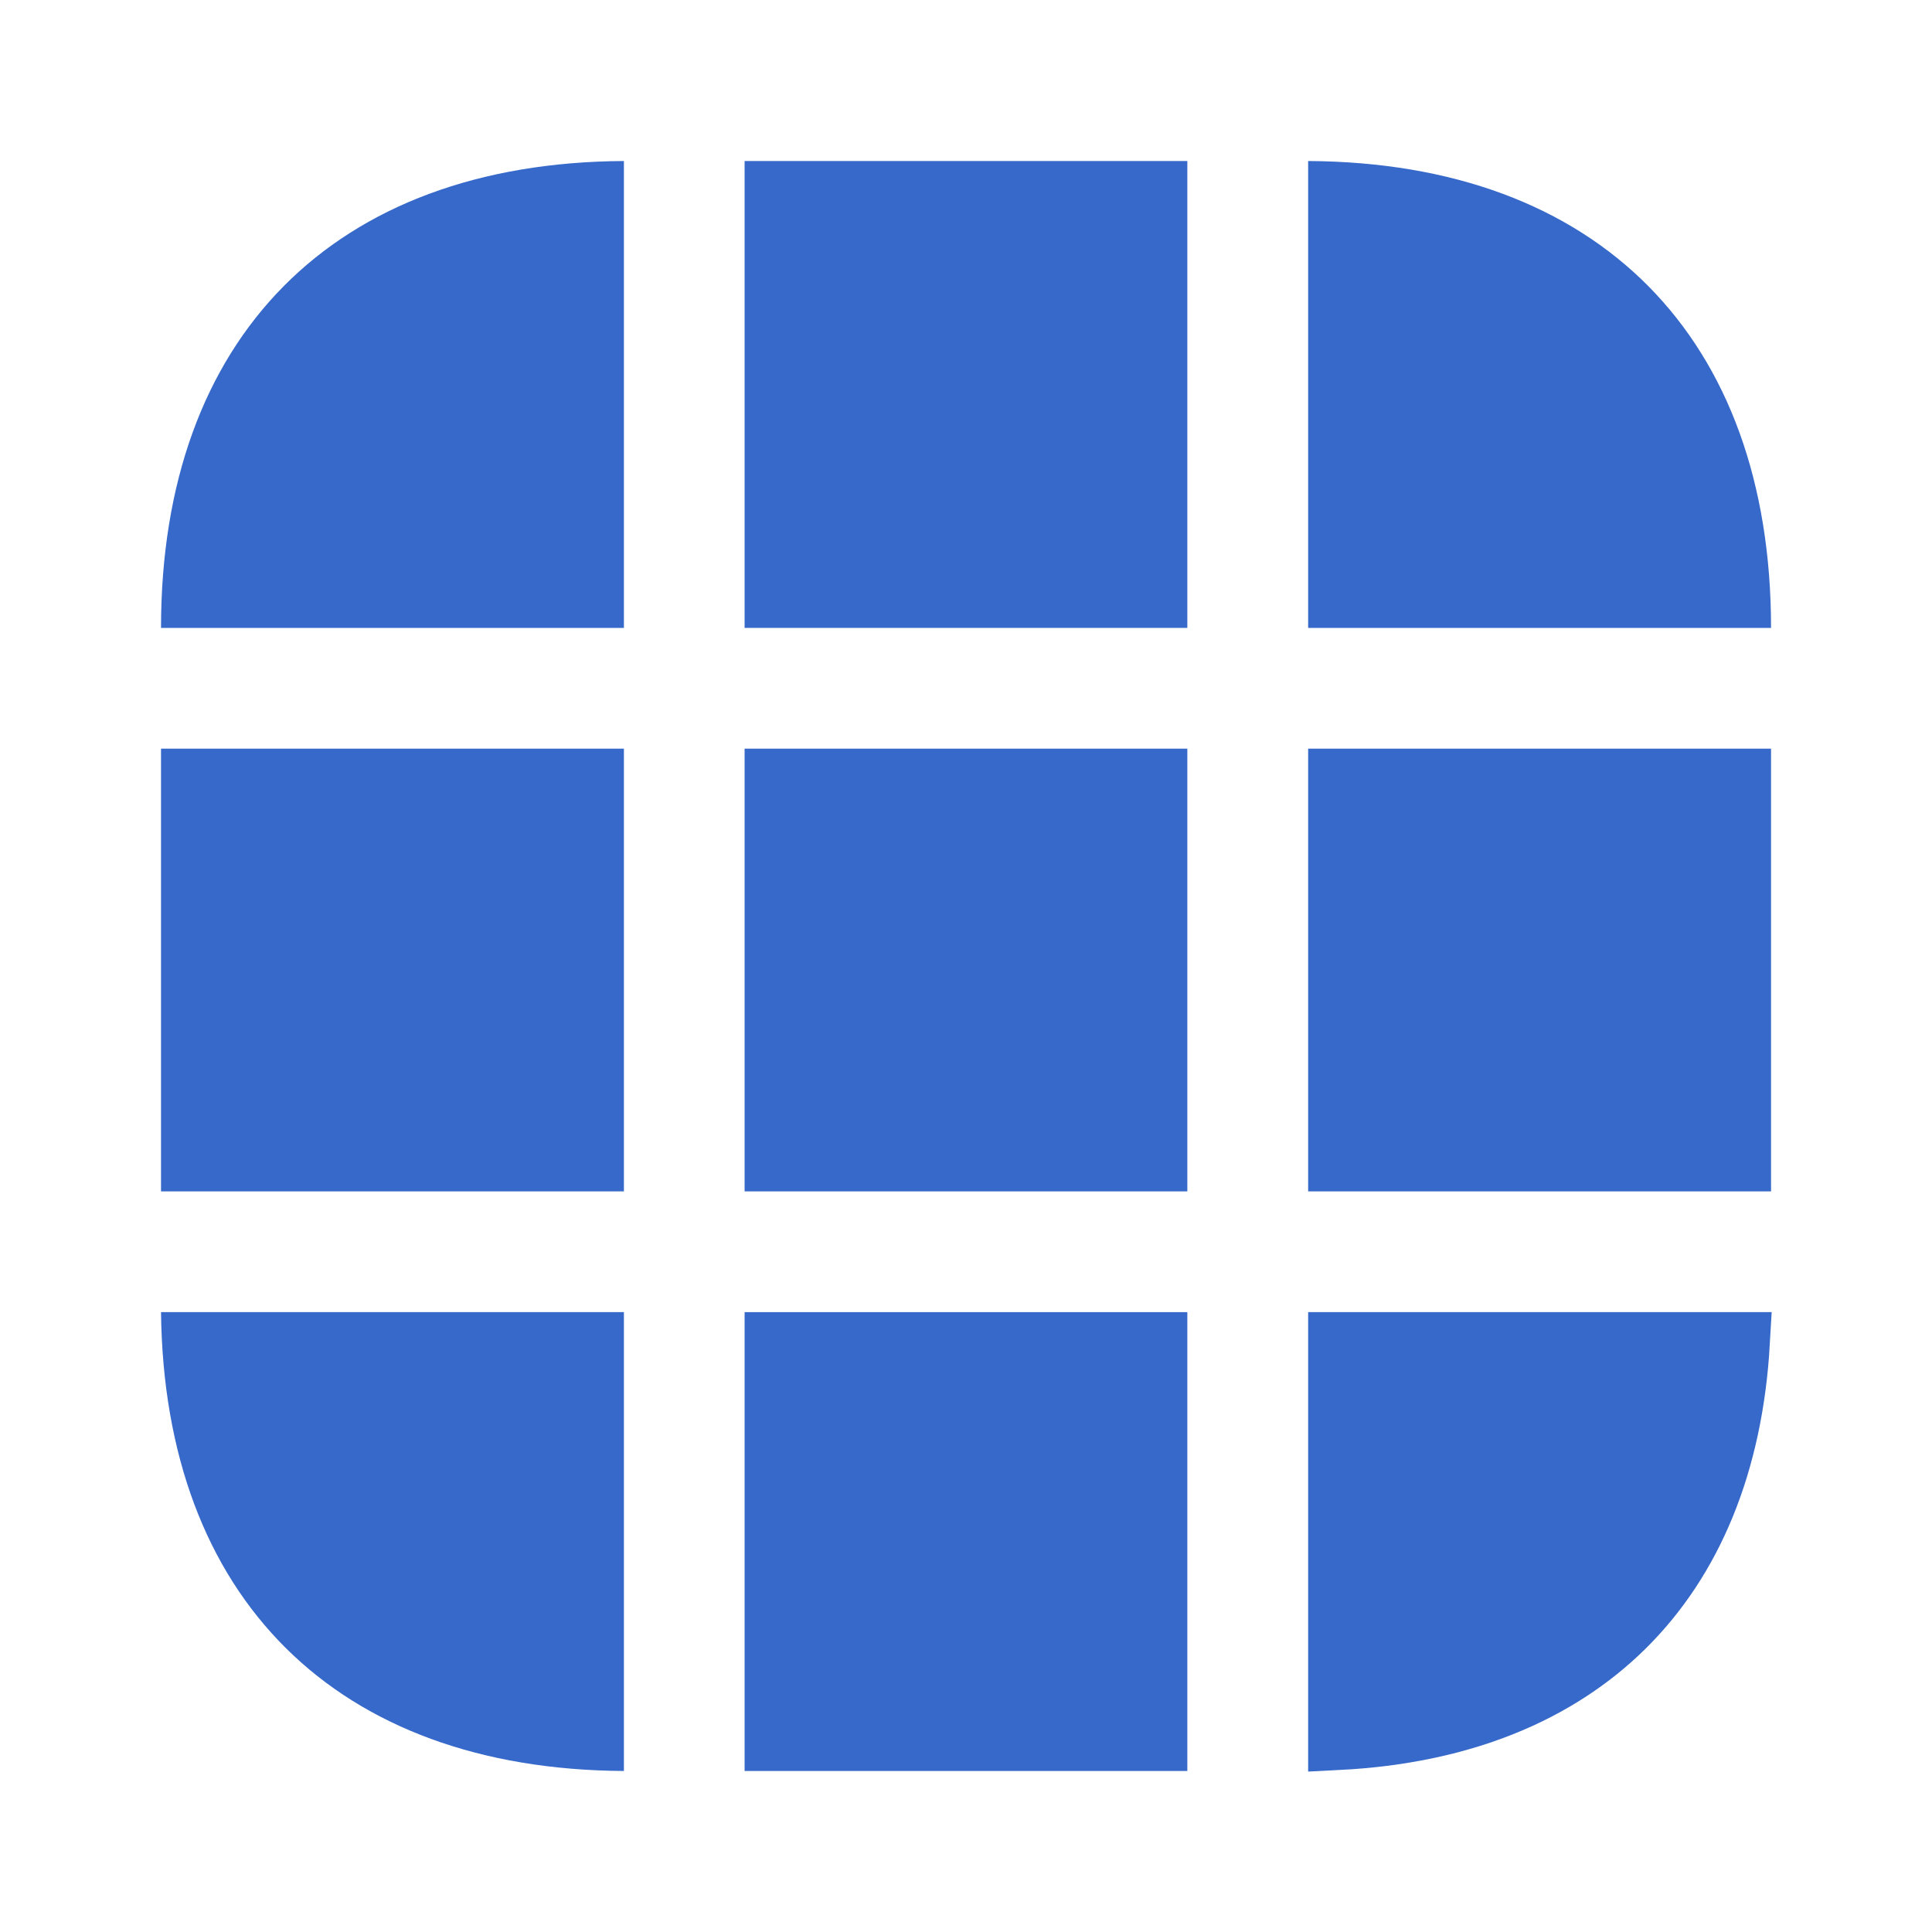 <svg xmlns="http://www.w3.org/2000/svg" width="32" height="32" viewBox="0 0 32 32" fill="none"><path d="M10.334 2.667V10.4H2.667C2.667 5.587 5.534 2.693 10.334 2.667Z" fill="#3669C9"></path><path d="M29.334 10.4H21.667V2.667C26.467 2.693 29.334 5.587 29.334 10.4Z" fill="#3669C9"></path><path d="M28.815 22.233C28.699 24.257 28.024 25.841 26.913 26.943C25.801 28.047 24.206 28.713 22.167 28.817V22.233H28.815Z" fill="#3669C9" stroke="#3669C9"></path><path d="M10.334 21.733V29.333C5.574 29.307 2.72 26.467 2.667 21.733H10.334Z" fill="#3669C9"></path><path d="M10.334 12.4H2.667V19.733H10.334V12.4Z" fill="#3669C9"></path><path d="M29.334 12.4H21.667V19.733H29.334V12.4Z" fill="#3669C9"></path><path d="M19.666 12.4H12.333V19.733H19.666V12.4Z" fill="#3669C9"></path><path d="M19.666 2.667H12.333V10.4H19.666V2.667Z" fill="#3669C9"></path><path d="M19.666 21.733H12.333V29.333H19.666V21.733Z" fill="#3669C9"></path></svg>